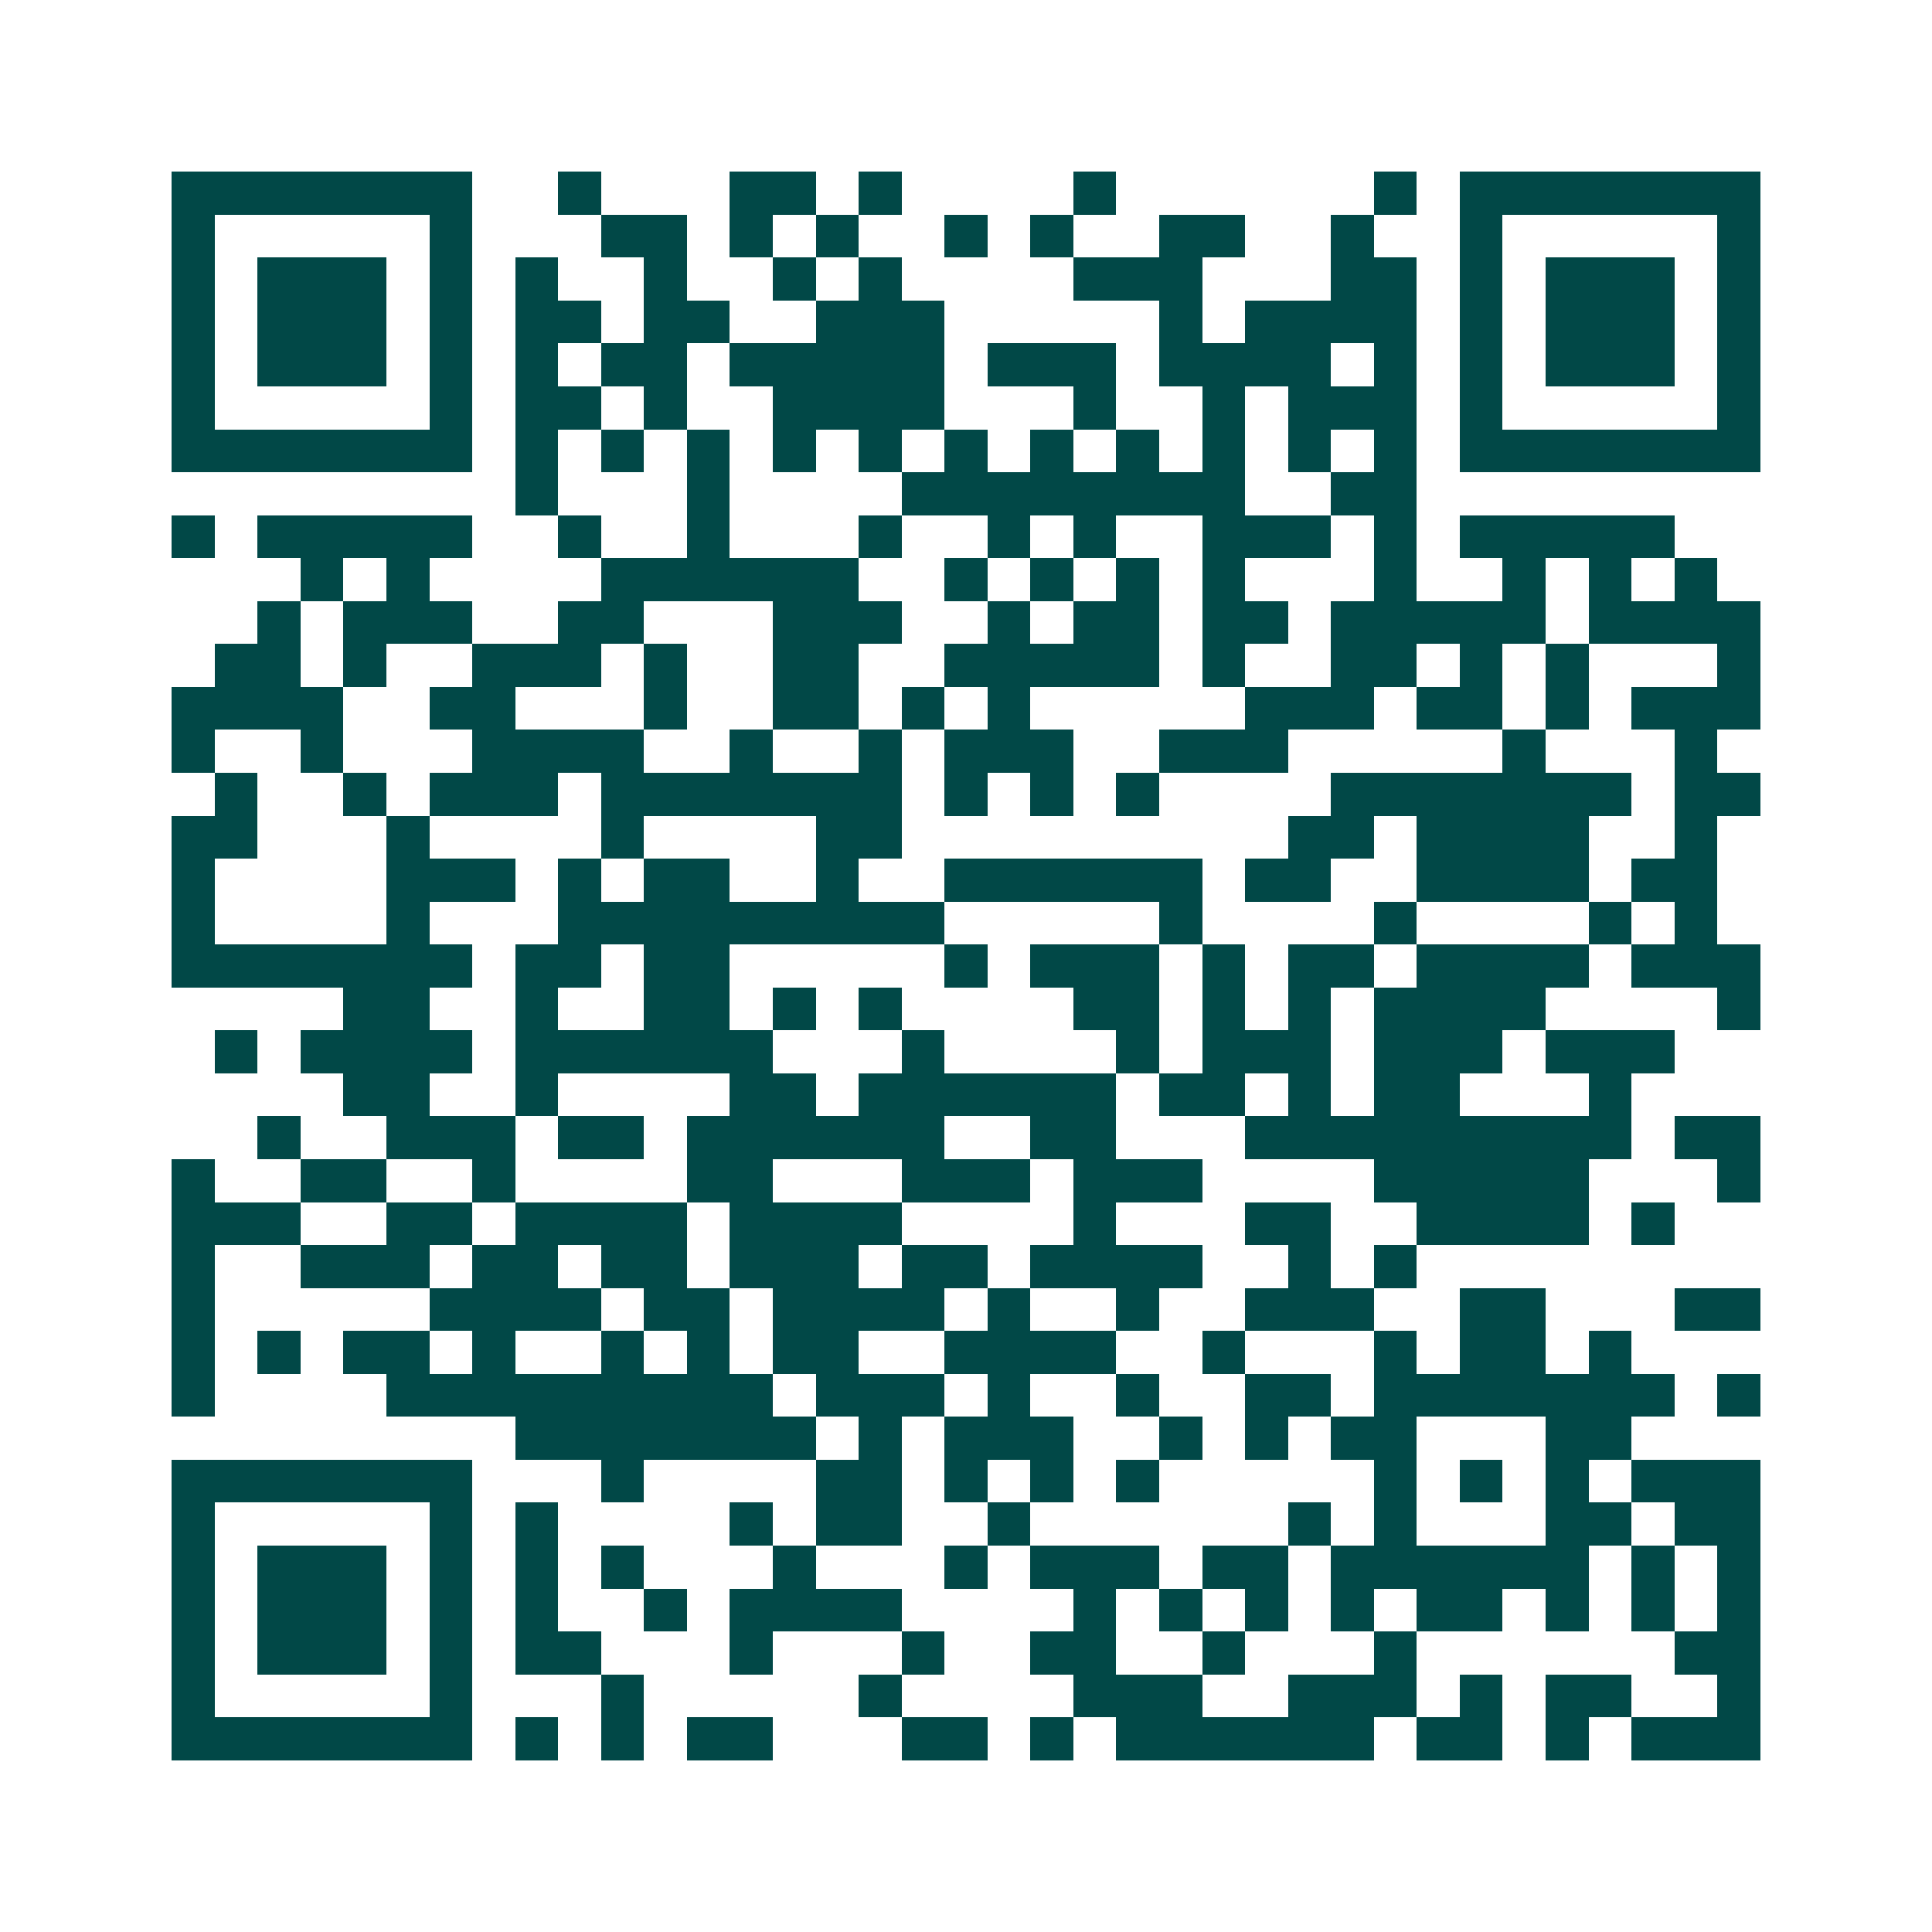 <svg xmlns="http://www.w3.org/2000/svg" width="200" height="200" viewBox="0 0 45 45" shape-rendering="crispEdges"><path fill="#ffffff" d="M0 0h45v45H0z"/><path stroke="#014847" d="M4 4.5h7m2 0h1m3 0h2m1 0h1m4 0h1m6 0h1m1 0h7M4 5.5h1m5 0h1m3 0h2m1 0h1m1 0h1m2 0h1m1 0h1m2 0h2m2 0h1m2 0h1m5 0h1M4 6.5h1m1 0h3m1 0h1m1 0h1m2 0h1m2 0h1m1 0h1m4 0h3m3 0h2m1 0h1m1 0h3m1 0h1M4 7.5h1m1 0h3m1 0h1m1 0h2m1 0h2m2 0h3m5 0h1m1 0h4m1 0h1m1 0h3m1 0h1M4 8.5h1m1 0h3m1 0h1m1 0h1m1 0h2m1 0h5m1 0h3m1 0h4m1 0h1m1 0h1m1 0h3m1 0h1M4 9.5h1m5 0h1m1 0h2m1 0h1m2 0h4m3 0h1m2 0h1m1 0h3m1 0h1m5 0h1M4 10.5h7m1 0h1m1 0h1m1 0h1m1 0h1m1 0h1m1 0h1m1 0h1m1 0h1m1 0h1m1 0h1m1 0h1m1 0h7M12 11.5h1m3 0h1m4 0h8m2 0h2M4 12.5h1m1 0h5m2 0h1m2 0h1m3 0h1m2 0h1m1 0h1m2 0h3m1 0h1m1 0h5M7 13.5h1m1 0h1m4 0h6m2 0h1m1 0h1m1 0h1m1 0h1m3 0h1m2 0h1m1 0h1m1 0h1M6 14.5h1m1 0h3m2 0h2m3 0h3m2 0h1m1 0h2m1 0h2m1 0h5m1 0h4M5 15.5h2m1 0h1m2 0h3m1 0h1m2 0h2m2 0h5m1 0h1m2 0h2m1 0h1m1 0h1m3 0h1M4 16.5h4m2 0h2m3 0h1m2 0h2m1 0h1m1 0h1m5 0h3m1 0h2m1 0h1m1 0h3M4 17.5h1m2 0h1m3 0h4m2 0h1m2 0h1m1 0h3m2 0h3m5 0h1m3 0h1M5 18.5h1m2 0h1m1 0h3m1 0h7m1 0h1m1 0h1m1 0h1m4 0h7m1 0h2M4 19.5h2m3 0h1m4 0h1m4 0h2m9 0h2m1 0h4m2 0h1M4 20.5h1m4 0h3m1 0h1m1 0h2m2 0h1m2 0h6m1 0h2m2 0h4m1 0h2M4 21.5h1m4 0h1m3 0h9m5 0h1m4 0h1m4 0h1m1 0h1M4 22.5h7m1 0h2m1 0h2m5 0h1m1 0h3m1 0h1m1 0h2m1 0h4m1 0h3M8 23.5h2m2 0h1m2 0h2m1 0h1m1 0h1m4 0h2m1 0h1m1 0h1m1 0h4m4 0h1M5 24.5h1m1 0h4m1 0h6m3 0h1m4 0h1m1 0h3m1 0h3m1 0h3M8 25.5h2m2 0h1m4 0h2m1 0h6m1 0h2m1 0h1m1 0h2m3 0h1M6 26.5h1m2 0h3m1 0h2m1 0h6m2 0h2m3 0h9m1 0h2M4 27.5h1m2 0h2m2 0h1m4 0h2m3 0h3m1 0h3m4 0h5m3 0h1M4 28.5h3m2 0h2m1 0h4m1 0h4m4 0h1m3 0h2m2 0h4m1 0h1M4 29.5h1m2 0h3m1 0h2m1 0h2m1 0h3m1 0h2m1 0h4m2 0h1m1 0h1M4 30.5h1m5 0h4m1 0h2m1 0h4m1 0h1m2 0h1m2 0h3m2 0h2m3 0h2M4 31.5h1m1 0h1m1 0h2m1 0h1m2 0h1m1 0h1m1 0h2m2 0h4m2 0h1m3 0h1m1 0h2m1 0h1M4 32.5h1m4 0h9m1 0h3m1 0h1m2 0h1m2 0h2m1 0h7m1 0h1M12 33.5h7m1 0h1m1 0h3m2 0h1m1 0h1m1 0h2m3 0h2M4 34.5h7m3 0h1m4 0h2m1 0h1m1 0h1m1 0h1m5 0h1m1 0h1m1 0h1m1 0h3M4 35.5h1m5 0h1m1 0h1m4 0h1m1 0h2m2 0h1m6 0h1m1 0h1m3 0h2m1 0h2M4 36.5h1m1 0h3m1 0h1m1 0h1m1 0h1m3 0h1m3 0h1m1 0h3m1 0h2m1 0h6m1 0h1m1 0h1M4 37.5h1m1 0h3m1 0h1m1 0h1m2 0h1m1 0h4m4 0h1m1 0h1m1 0h1m1 0h1m1 0h2m1 0h1m1 0h1m1 0h1M4 38.5h1m1 0h3m1 0h1m1 0h2m3 0h1m3 0h1m2 0h2m2 0h1m3 0h1m6 0h2M4 39.5h1m5 0h1m3 0h1m5 0h1m4 0h3m2 0h3m1 0h1m1 0h2m2 0h1M4 40.5h7m1 0h1m1 0h1m1 0h2m3 0h2m1 0h1m1 0h6m1 0h2m1 0h1m1 0h3"/></svg>
